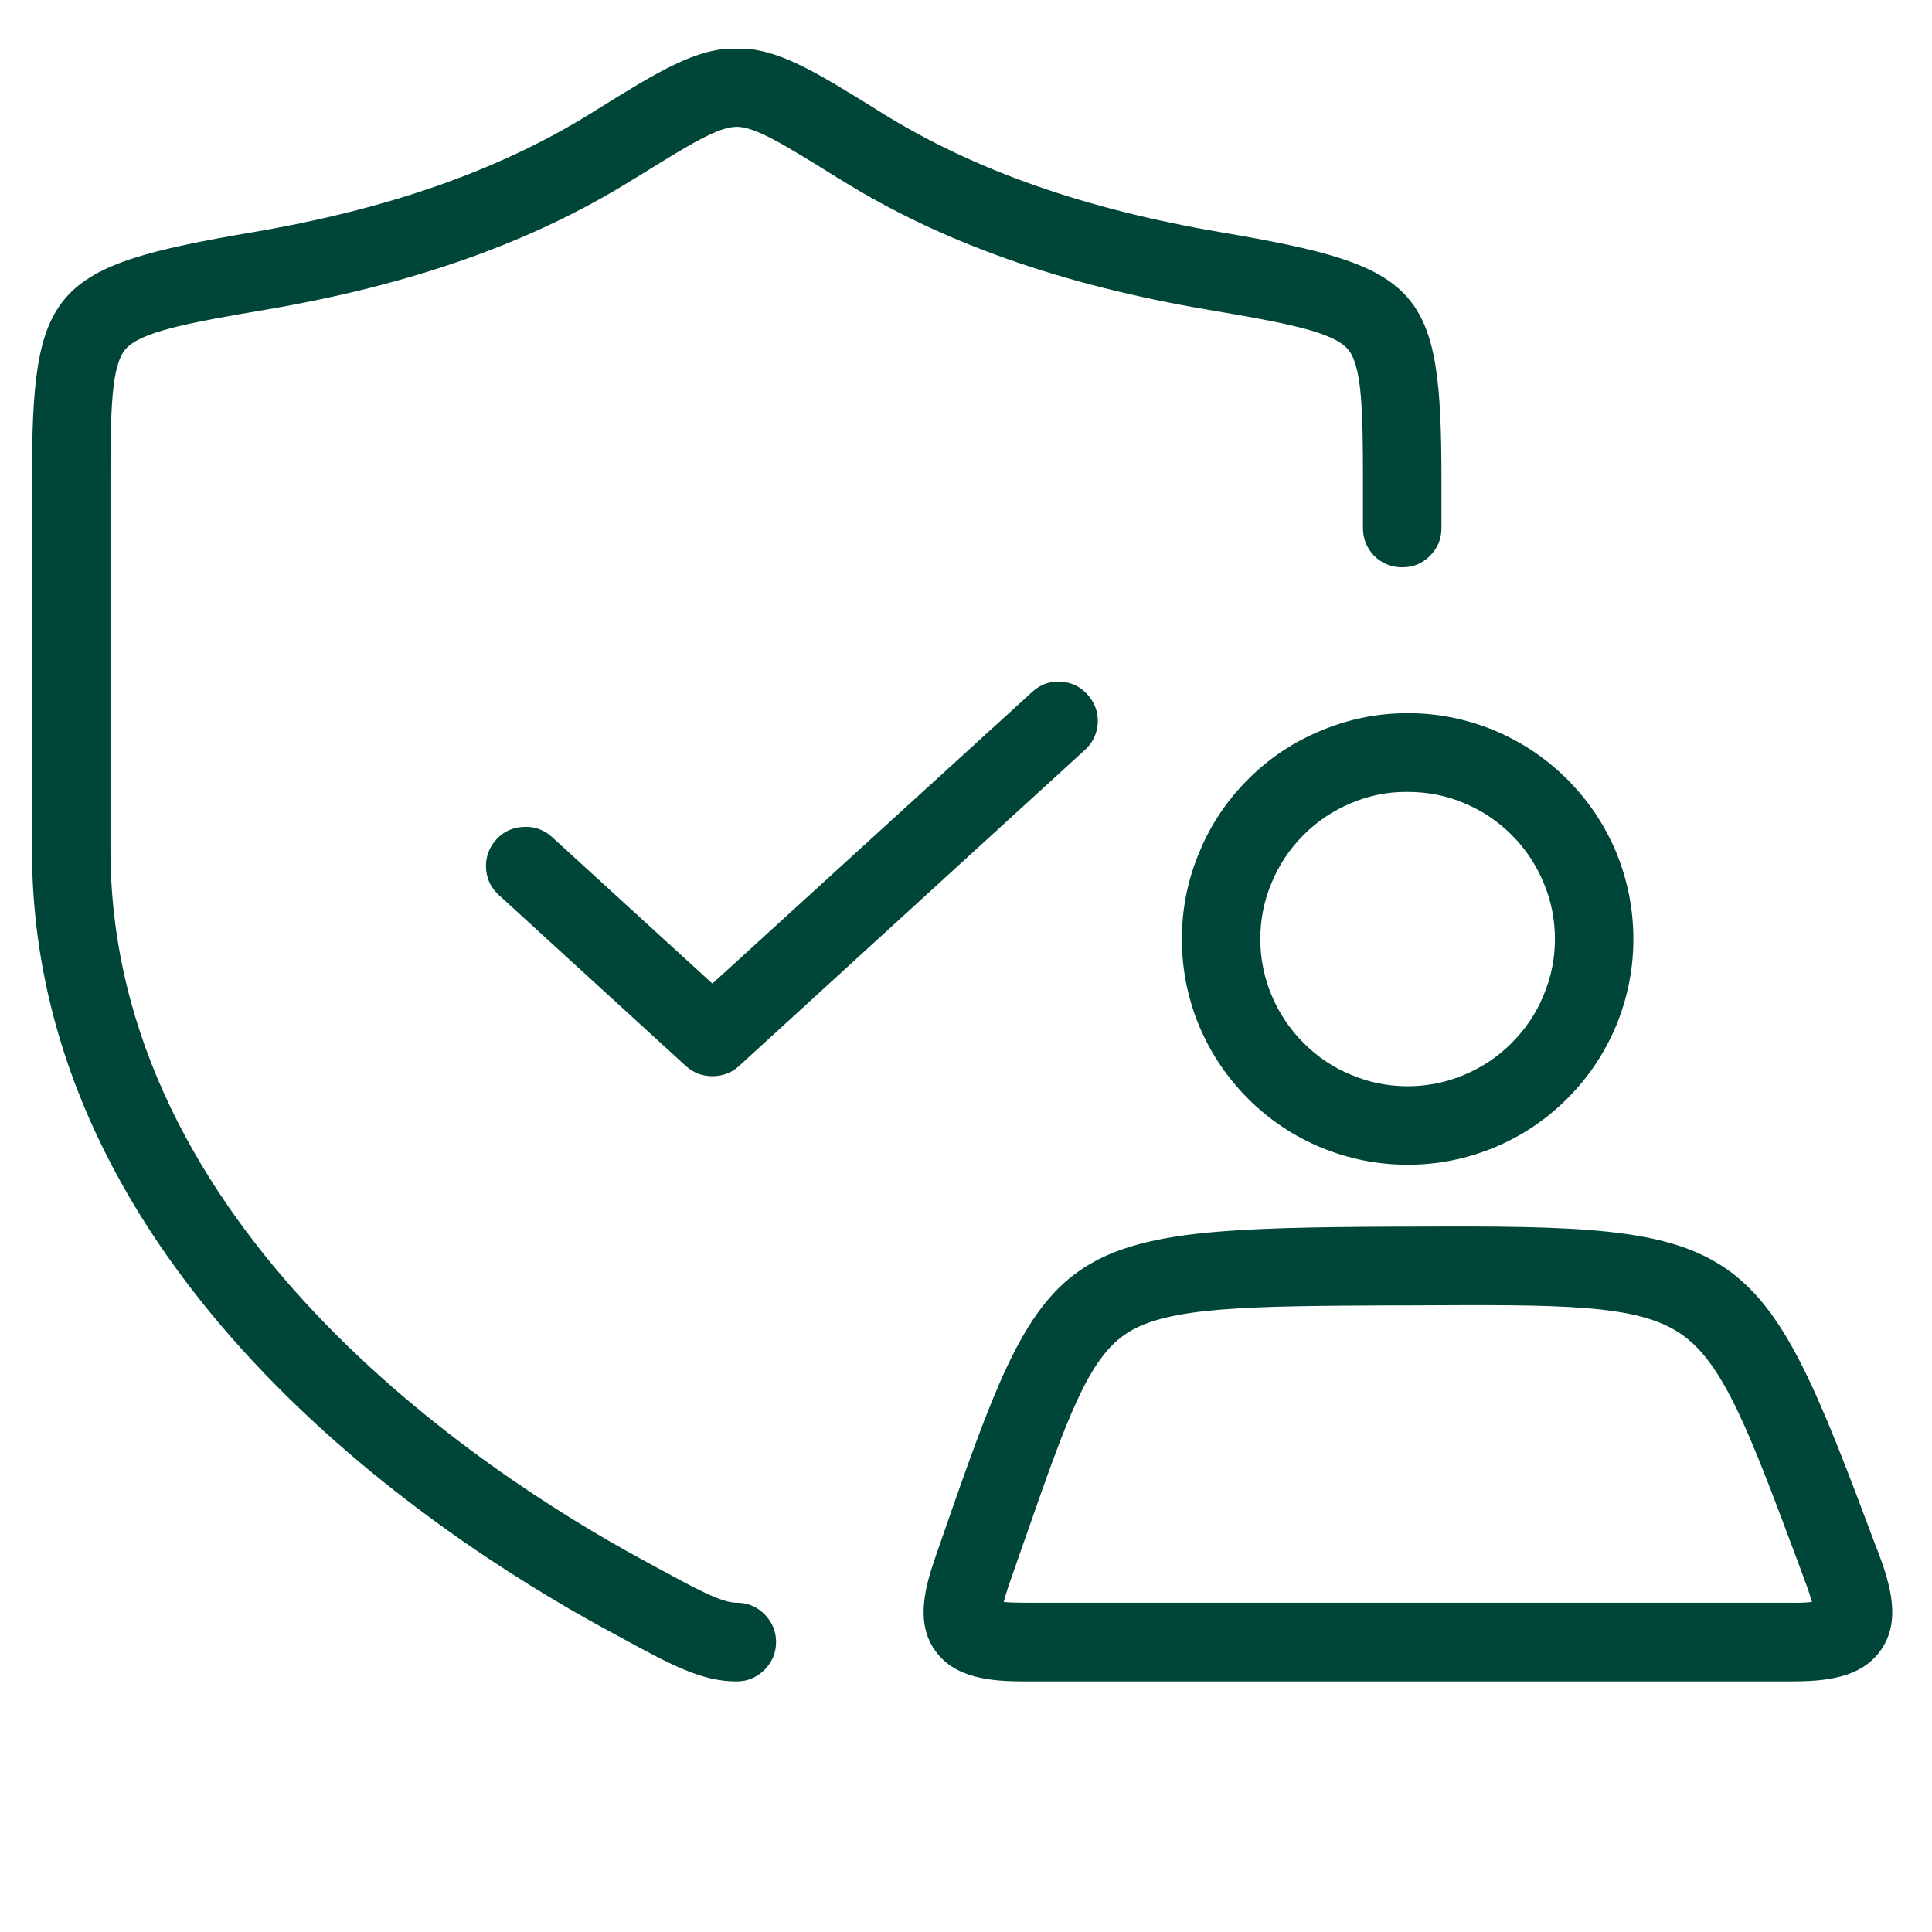 <svg xmlns="http://www.w3.org/2000/svg" xmlns:xlink="http://www.w3.org/1999/xlink" width="40" zoomAndPan="magnify" viewBox="0 0 30 30" height="40" preserveAspectRatio="xMidYMid meet" version="1.0"><defs><clipPath id="406c06fd07"><path d="M 0.484 0.762 L 23 0.762 L 23 26.164 L 0.484 26.164 Z M 0.484 0.762 " clip-rule="nonzero"/></clipPath><clipPath id="960134ca37"><path d="M 14 19 L 29.516 19 L 29.516 26.164 L 14 26.164 Z M 14 19 " clip-rule="nonzero"/></clipPath></defs><g clip-path="url(#406c06fd07)"><path fill="#004638" d="M 11.438 24.887 C 11.199 24.887 10.809 24.672 10.16 24.32 L 9.953 24.207 C 7.477 22.859 1.715 19.082 1.715 13.191 L 1.715 7.473 C 1.715 6.359 1.73 5.668 1.953 5.418 C 2.188 5.152 2.926 5.012 4.109 4.812 C 6.383 4.426 8.25 3.77 9.812 2.797 L 9.891 2.75 C 10.703 2.246 11.148 1.969 11.441 1.969 C 11.73 1.969 12.176 2.246 12.988 2.75 L 13.066 2.797 C 14.629 3.77 16.496 4.426 18.77 4.812 C 19.953 5.012 20.691 5.152 20.926 5.418 C 21.148 5.668 21.164 6.359 21.164 7.473 L 21.164 8.199 C 21.164 8.367 21.223 8.512 21.34 8.633 C 21.461 8.75 21.605 8.809 21.773 8.809 C 21.941 8.809 22.086 8.75 22.203 8.633 C 22.324 8.512 22.383 8.367 22.383 8.199 L 22.383 7.473 C 22.383 4.465 22.098 4.141 18.973 3.609 C 16.855 3.25 15.137 2.648 13.707 1.762 L 13.633 1.715 C 12.629 1.094 12.078 0.75 11.438 0.75 C 10.801 0.75 10.25 1.094 9.246 1.715 L 9.172 1.762 C 7.742 2.648 6.023 3.25 3.906 3.609 C 0.785 4.141 0.496 4.465 0.496 7.473 L 0.496 13.191 C 0.496 19.738 6.703 23.824 9.371 25.281 L 9.574 25.391 C 10.422 25.855 10.891 26.109 11.438 26.109 C 11.609 26.109 11.75 26.047 11.871 25.93 C 11.988 25.809 12.051 25.668 12.051 25.496 C 12.051 25.328 11.988 25.184 11.871 25.066 C 11.75 24.945 11.609 24.887 11.438 24.887 Z M 11.438 24.887 " fill-opacity="1" fill-rule="nonzero"/></g><path fill="#004638" d="M 16.039 10.734 L 11.062 15.273 L 8.57 12.996 C 8.445 12.883 8.297 12.832 8.129 12.84 C 7.961 12.848 7.82 12.91 7.707 13.035 C 7.594 13.16 7.539 13.309 7.547 13.477 C 7.555 13.645 7.621 13.785 7.746 13.898 L 10.652 16.555 C 10.77 16.66 10.906 16.711 11.062 16.711 C 11.219 16.711 11.359 16.66 11.473 16.555 L 16.859 11.633 C 16.977 11.52 17.039 11.379 17.047 11.215 C 17.051 11.051 16.996 10.906 16.887 10.785 C 16.773 10.66 16.637 10.594 16.473 10.586 C 16.309 10.574 16.164 10.625 16.039 10.734 Z M 16.039 10.734 " fill-opacity="1" fill-rule="nonzero"/><path fill="#004638" d="M 18.352 14.582 C 18.352 15.047 18.441 15.492 18.617 15.922 C 18.797 16.352 19.051 16.73 19.379 17.059 C 19.707 17.387 20.086 17.641 20.516 17.82 C 20.945 17.996 21.395 18.086 21.859 18.086 C 22.324 18.086 22.77 17.996 23.199 17.82 C 23.629 17.641 24.008 17.387 24.336 17.059 C 24.664 16.73 24.918 16.352 25.098 15.922 C 25.273 15.492 25.363 15.047 25.363 14.582 C 25.363 14.117 25.273 13.668 25.098 13.238 C 24.918 12.809 24.664 12.43 24.336 12.102 C 24.008 11.773 23.629 11.52 23.199 11.34 C 22.77 11.164 22.324 11.074 21.859 11.074 C 21.395 11.074 20.945 11.164 20.516 11.344 C 20.086 11.52 19.707 11.773 19.379 12.102 C 19.051 12.43 18.797 12.809 18.621 13.238 C 18.441 13.668 18.352 14.117 18.352 14.582 Z M 24.145 14.582 C 24.145 14.883 24.086 15.176 23.969 15.453 C 23.855 15.734 23.688 15.98 23.473 16.195 C 23.262 16.41 23.012 16.574 22.734 16.691 C 22.453 16.809 22.16 16.867 21.859 16.867 C 21.555 16.867 21.262 16.809 20.984 16.691 C 20.703 16.578 20.457 16.41 20.242 16.195 C 20.027 15.98 19.863 15.734 19.746 15.457 C 19.629 15.176 19.57 14.883 19.57 14.582 C 19.57 14.277 19.629 13.984 19.746 13.707 C 19.863 13.426 20.027 13.18 20.242 12.965 C 20.457 12.75 20.703 12.586 20.984 12.469 C 21.262 12.352 21.555 12.293 21.859 12.297 C 22.16 12.297 22.453 12.352 22.73 12.469 C 23.012 12.586 23.258 12.75 23.473 12.965 C 23.688 13.18 23.852 13.426 23.969 13.707 C 24.086 13.984 24.145 14.277 24.145 14.582 Z M 24.145 14.582 " fill-opacity="1" fill-rule="nonzero"/><g clip-path="url(#960134ca37)"><path fill="#004638" d="M 29.172 24.121 L 29.109 23.961 C 27.316 19.156 27.117 19.02 21.918 19.047 L 21.641 19.047 C 16.508 19.074 16.25 19.242 14.773 23.465 L 14.539 24.137 C 14.367 24.629 14.207 25.188 14.52 25.629 C 14.832 26.07 15.406 26.109 15.922 26.109 L 27.793 26.109 C 28.312 26.109 28.895 26.07 29.207 25.621 C 29.523 25.168 29.352 24.609 29.172 24.121 Z M 27.793 24.887 L 15.922 24.887 C 15.77 24.887 15.66 24.883 15.586 24.875 C 15.605 24.801 15.637 24.691 15.691 24.539 L 15.926 23.867 C 16.574 22.012 16.902 21.082 17.508 20.695 C 18.148 20.289 19.391 20.281 21.648 20.27 L 21.922 20.27 C 24.254 20.258 25.426 20.25 26.098 20.711 C 26.77 21.168 27.168 22.242 27.969 24.391 L 28.027 24.551 C 28.07 24.66 28.105 24.766 28.137 24.875 C 28.02 24.887 27.906 24.891 27.793 24.887 Z M 27.793 24.887 " fill-opacity="1" fill-rule="nonzero"/></g></svg>